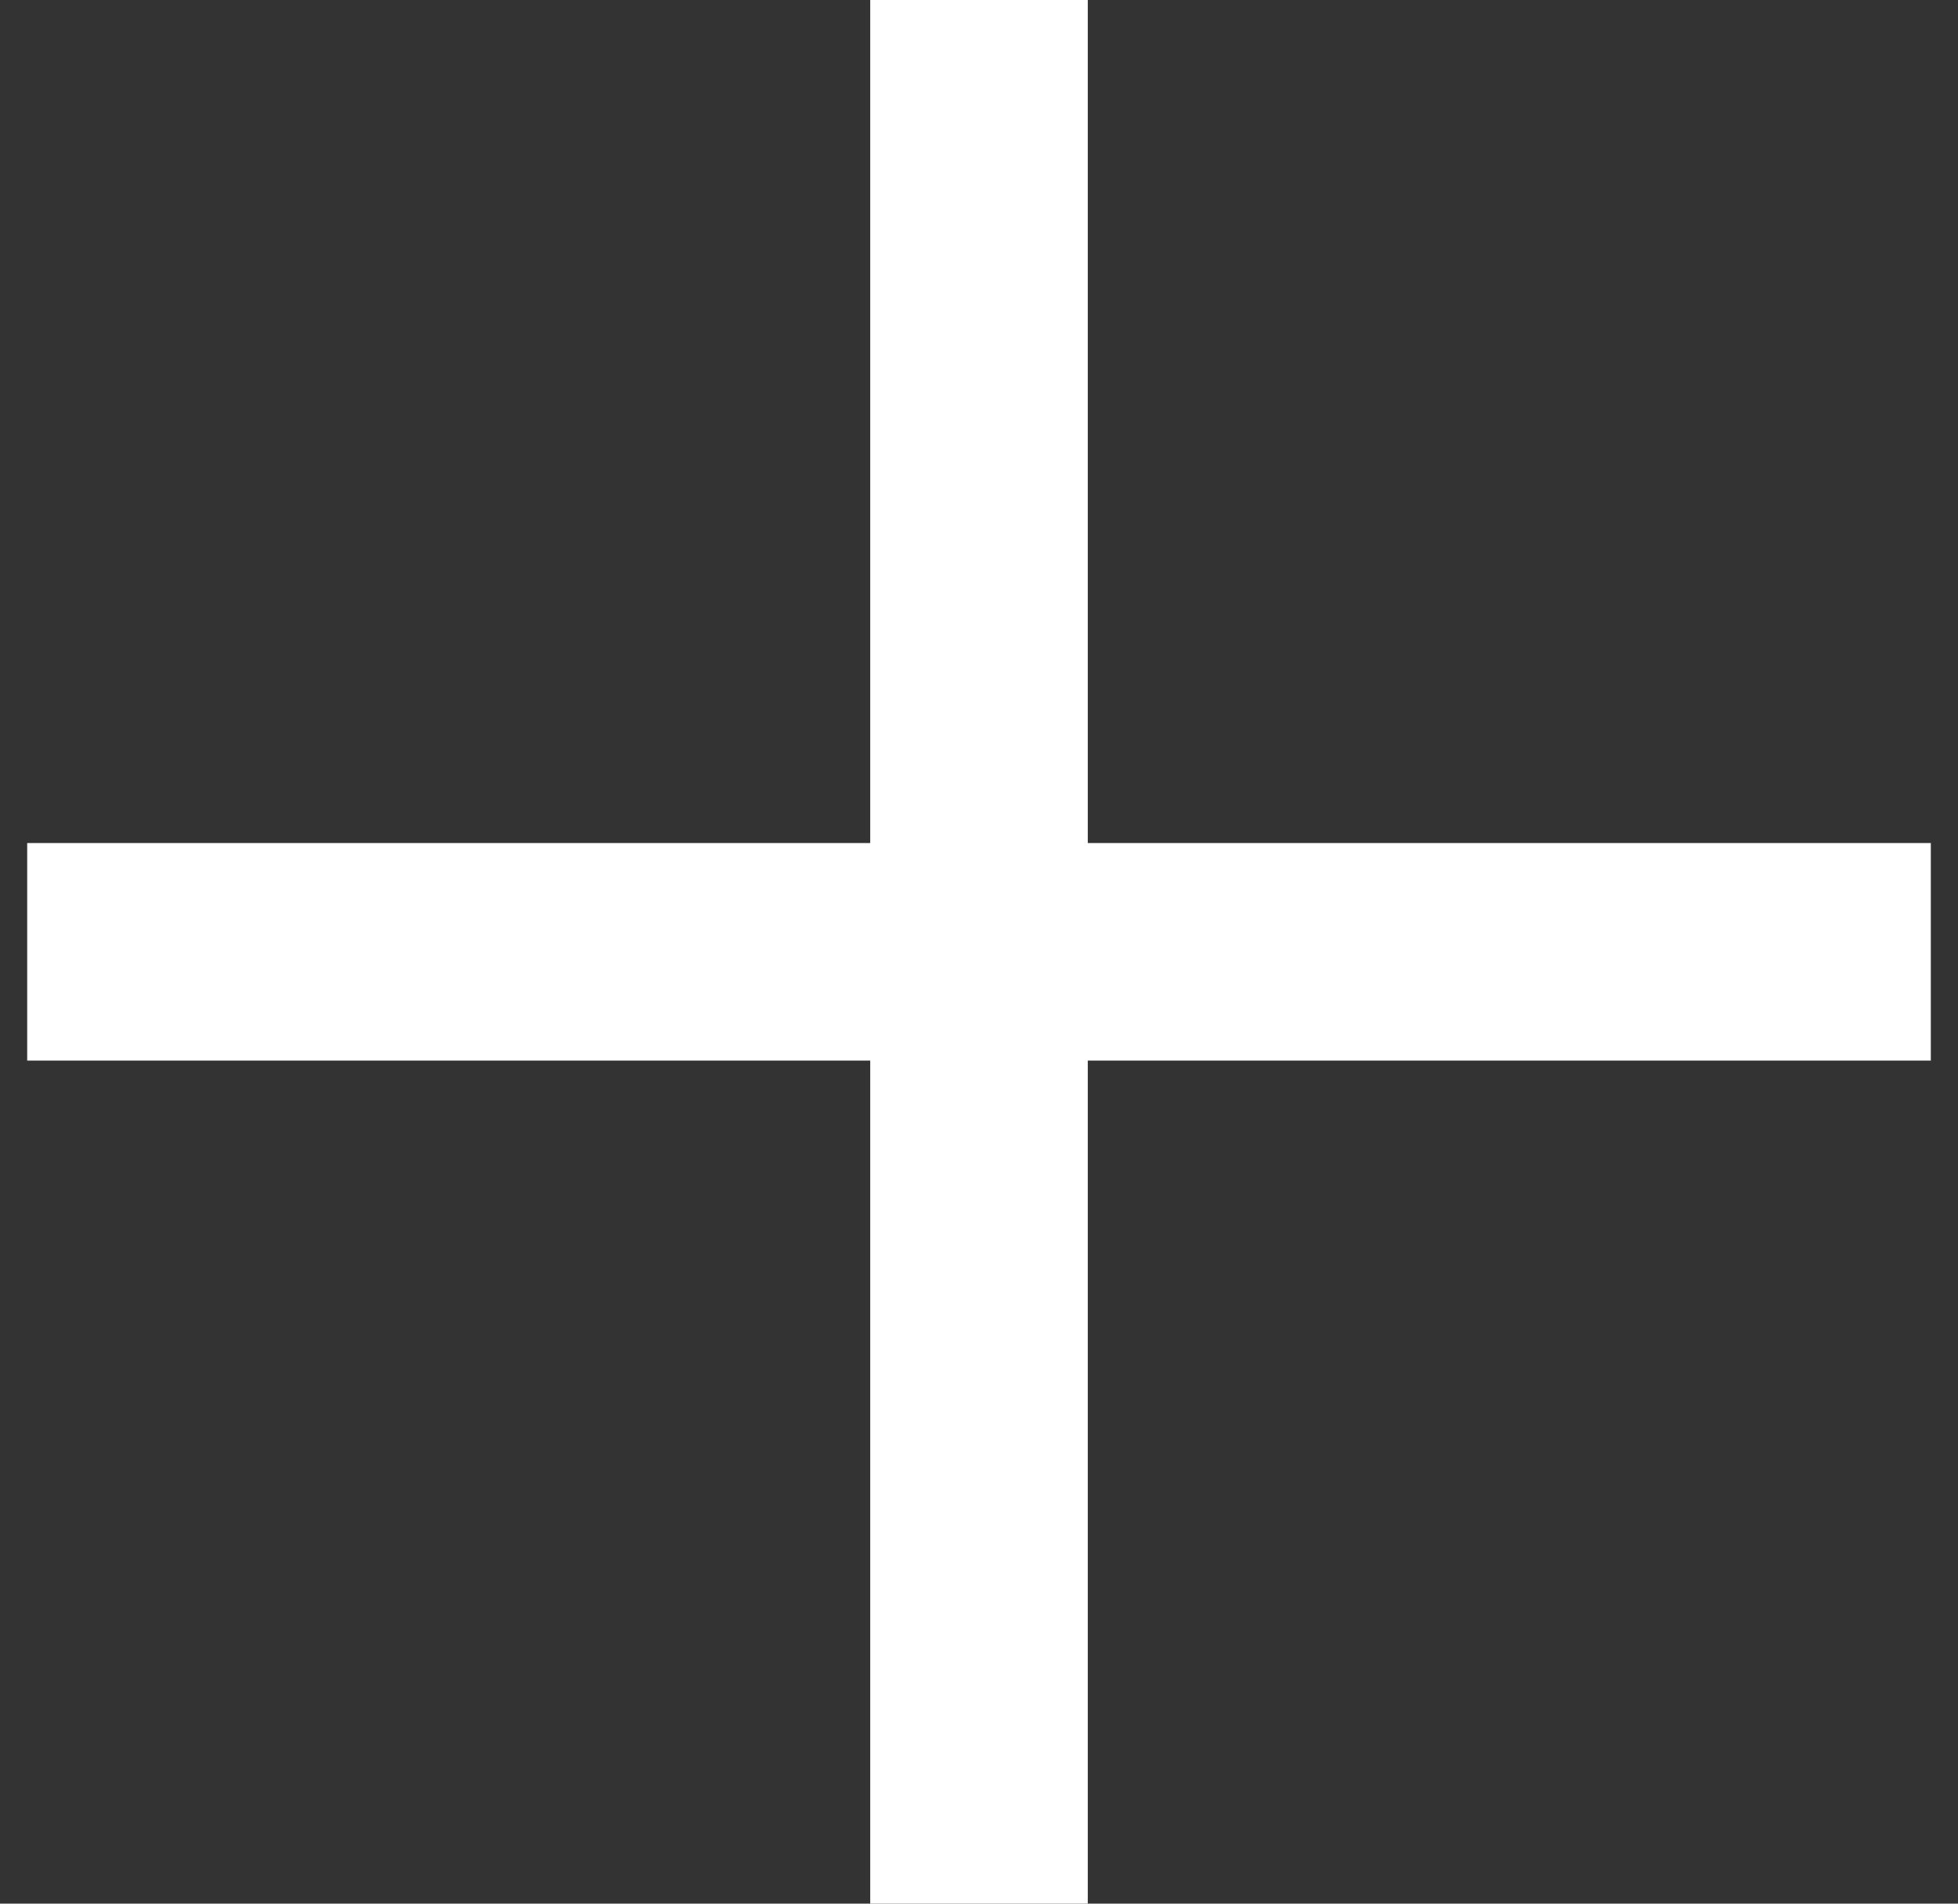 <svg width="36" height="35" viewBox="0 0 36 35" fill="none" xmlns="http://www.w3.org/2000/svg">
<rect x="0" y="0" width="36" height="35" fill="#333333" stroke="none"/>
<path d="M18 35L18 0" stroke="white" stroke-width="4"/>
<path d="M0.5 17.5L35.5 17.5" stroke="white" stroke-width="4"/>
</svg>

